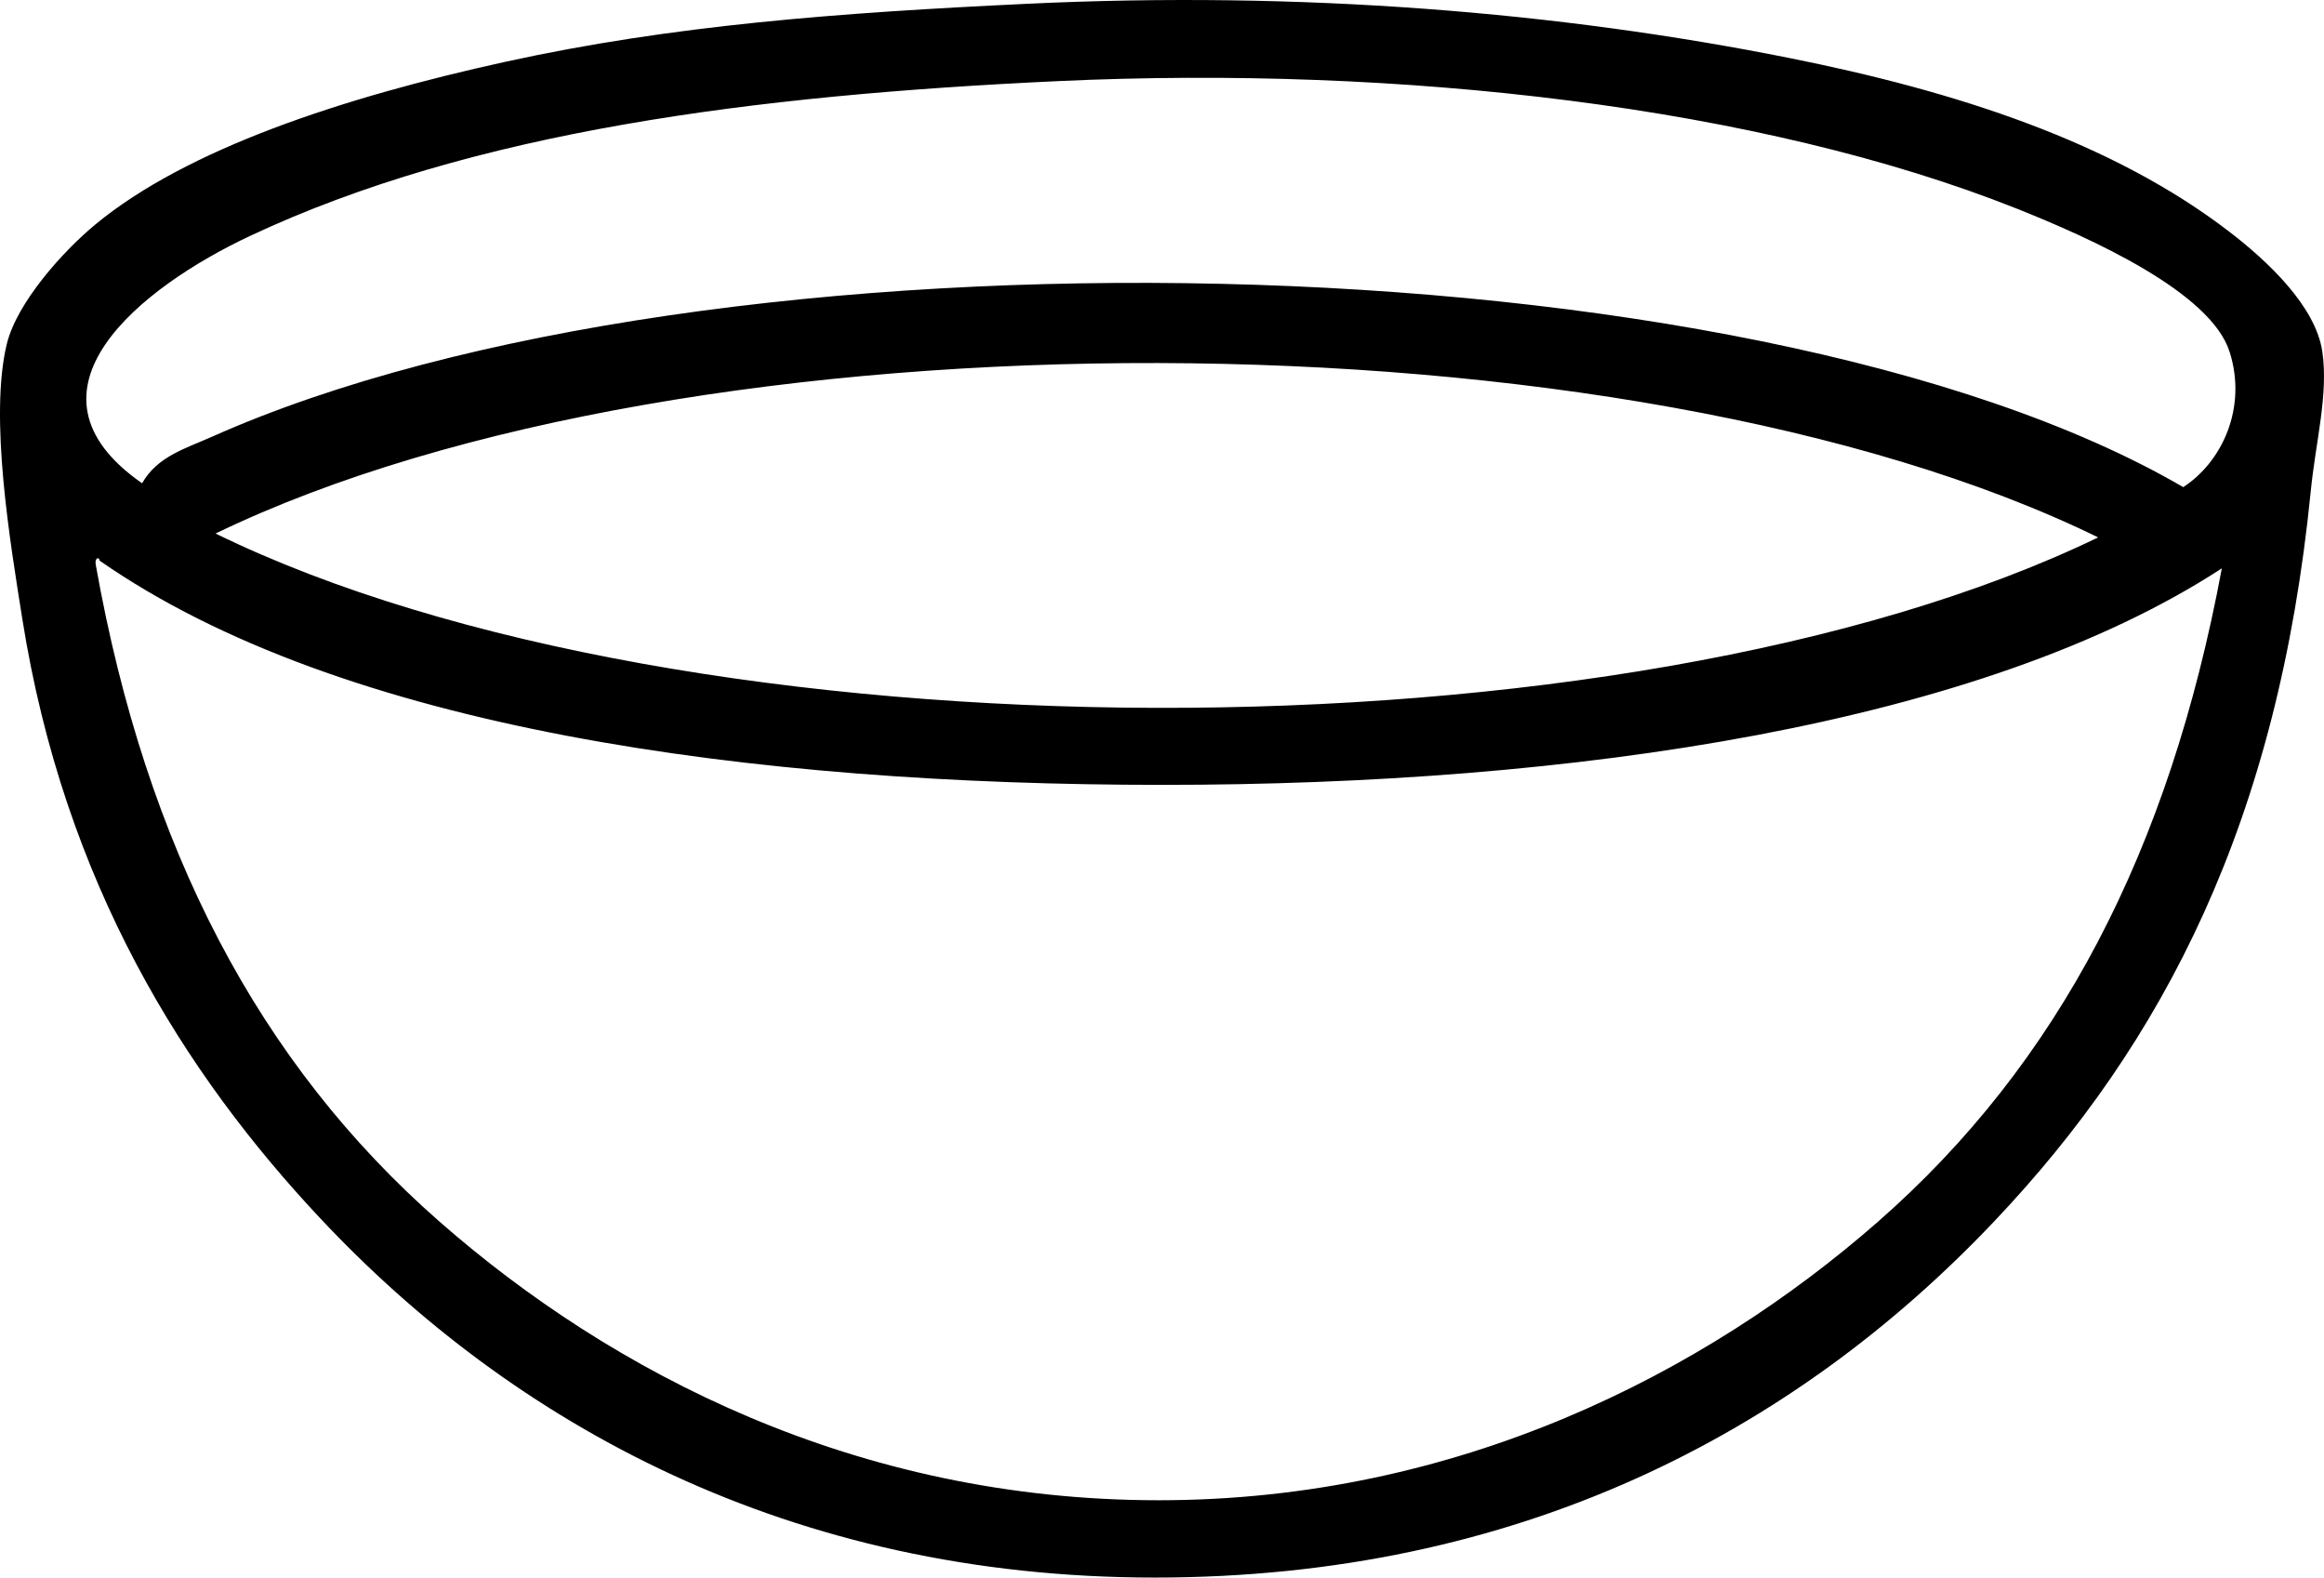 <?xml version="1.0" encoding="UTF-8"?><svg xmlns="http://www.w3.org/2000/svg" height="2138.6pt" version="1.1" viewBox="0 0 3151.44 2138.63" width="3151.4pt">
 <g id="change1_1">
  <path d="m1576.6 1064c-557.8 0-1113.4-75.54-1441.6-304.02-0.27-5.53-6.7-4.14-5.22 5.23 68.31 384.19 221.22 676.29 466.55 891.19 231.68 202.9 562.97 377.4 974.97 377.4 404.8 0 740.4-171.9 975.1-377.4 245.2-214.8 395.1-502.8 466.5-885.95-325.3 212.01-879.8 293.55-1436.3 293.55zm-1284.3-340.73c638.7 312.13 1909.4 316.33 2552.9 5.25-638.7-312.16-1909.5-316.38-2552.9-5.25zm2731.1-246.37c-25.6-80.85-187.3-153.74-288.3-193.96-347.9-138.48-836-194.55-1300.1-172.99-412.4 19.18-792.96 67.82-1095.5 209.68-148.5 69.61-326.64 210.58-146.82 335.49 20.71-36.44 58.87-47.06 94.36-62.89 674.67-301 2084.3-274.96 2673.5 68.14 52.1-33.66 87.2-106.94 62.9-183.47zm-1630.3-471.78c371.4-17.664 721.8 11.305 1032.7 73.379 227.7 45.464 438.8 113.88 597.6 235.89 51.4 39.49 116.9 100.75 125.8 162.51 8.4 57.99-9.1 122.11-15.7 188.72-44.4 447.38-198.6 747.08-429.9 990.78-272.2 286.8-646.1 482.2-1137.5 482.2-495.2 0.1-870.13-207.9-1132.3-487.5-183.1-195.2-346.67-452.9-403.61-812.51-16.487-104.05-44.932-273.41-20.979-372.18 13.648-56.26 76.211-125.93 120.57-162.5 123.26-101.62 333.39-171.43 555.66-220.17 226.45-49.638 450.96-66.416 707.66-78.623" fill="inherit" fill-rule="evenodd"/>
 </g>
</svg>